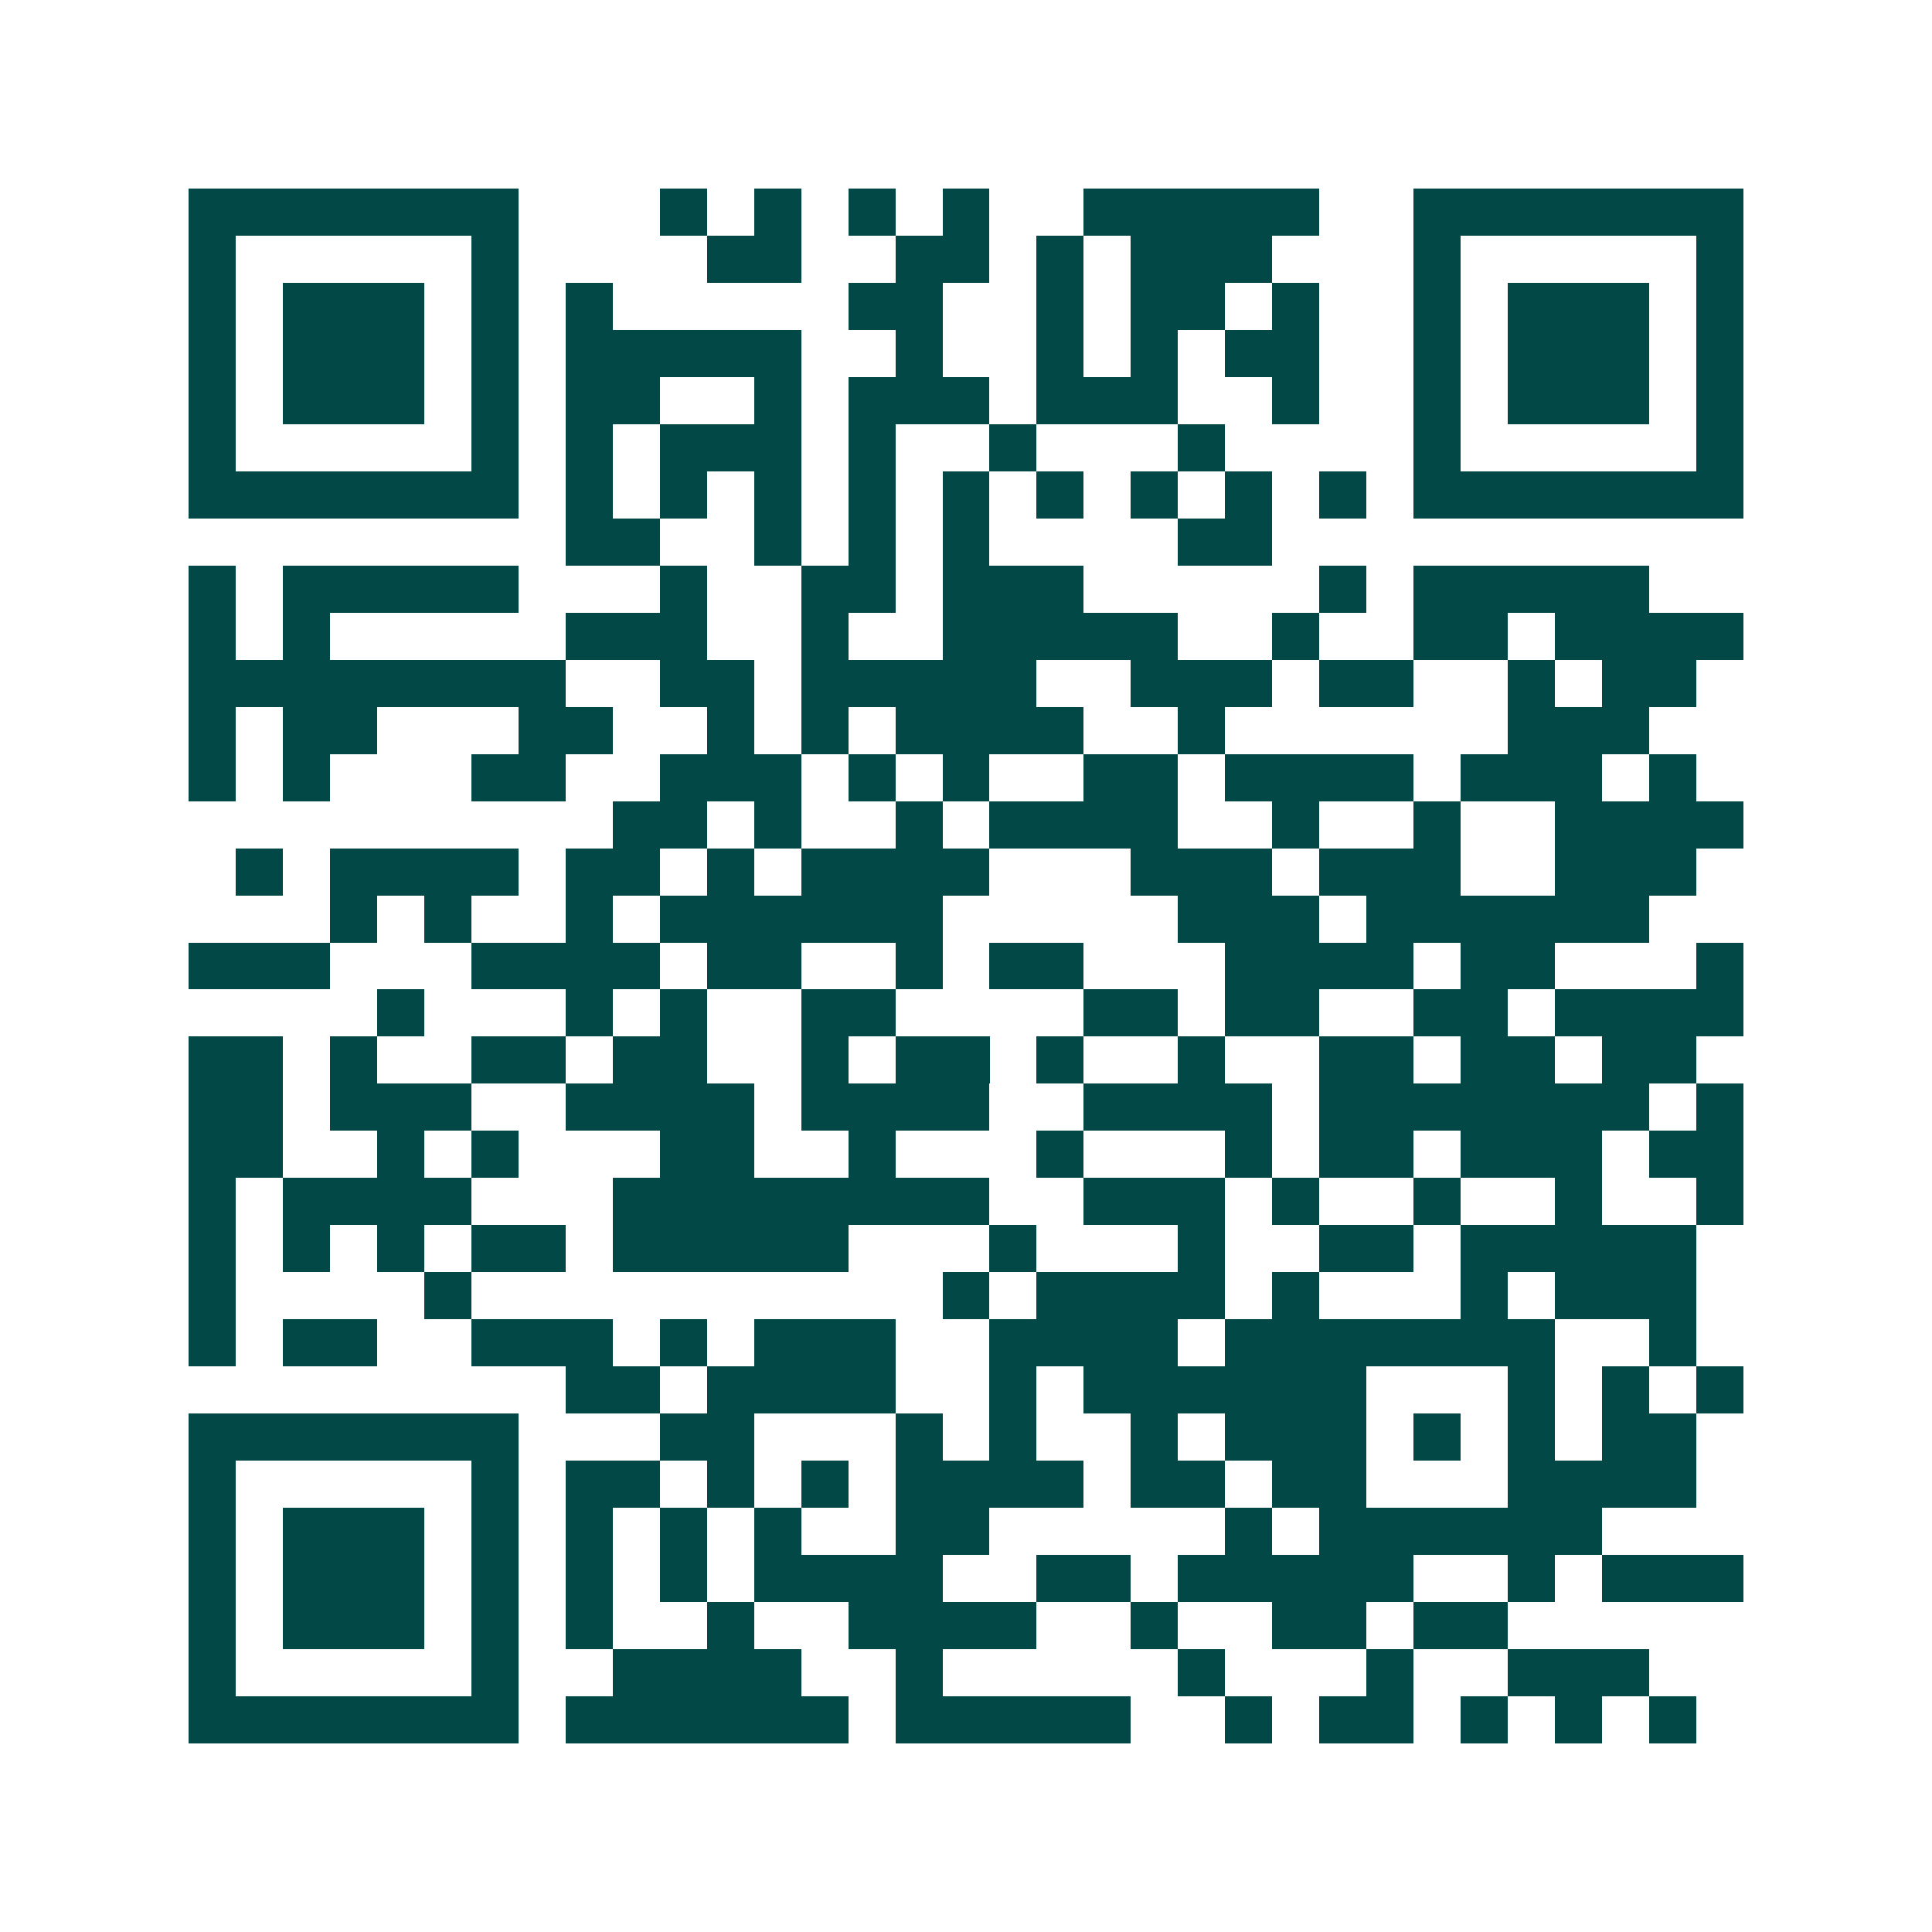 <svg xmlns="http://www.w3.org/2000/svg" width="200" height="200" viewBox="0 0 41 41" shape-rendering="crispEdges"><path fill="#ffffff" d="M0 0h41v41H0z"/><path stroke="#014847" d="M4 4.5h7m3 0h1m1 0h1m1 0h1m1 0h1m2 0h5m2 0h7M4 5.5h1m5 0h1m4 0h2m2 0h2m1 0h1m1 0h3m3 0h1m5 0h1M4 6.5h1m1 0h3m1 0h1m1 0h1m5 0h2m2 0h1m1 0h2m1 0h1m2 0h1m1 0h3m1 0h1M4 7.5h1m1 0h3m1 0h1m1 0h5m2 0h1m2 0h1m1 0h1m1 0h2m2 0h1m1 0h3m1 0h1M4 8.5h1m1 0h3m1 0h1m1 0h2m2 0h1m1 0h3m1 0h3m2 0h1m2 0h1m1 0h3m1 0h1M4 9.5h1m5 0h1m1 0h1m1 0h3m1 0h1m2 0h1m3 0h1m4 0h1m5 0h1M4 10.5h7m1 0h1m1 0h1m1 0h1m1 0h1m1 0h1m1 0h1m1 0h1m1 0h1m1 0h1m1 0h7M12 11.5h2m2 0h1m1 0h1m1 0h1m4 0h2M4 12.5h1m1 0h5m3 0h1m2 0h2m1 0h3m5 0h1m1 0h5M4 13.5h1m1 0h1m5 0h3m2 0h1m2 0h5m2 0h1m2 0h2m1 0h4M4 14.5h8m2 0h2m1 0h5m2 0h3m1 0h2m2 0h1m1 0h2M4 15.5h1m1 0h2m3 0h2m2 0h1m1 0h1m1 0h4m2 0h1m6 0h3M4 16.5h1m1 0h1m3 0h2m2 0h3m1 0h1m1 0h1m2 0h2m1 0h4m1 0h3m1 0h1M13 17.5h2m1 0h1m2 0h1m1 0h4m2 0h1m2 0h1m2 0h4M5 18.5h1m1 0h4m1 0h2m1 0h1m1 0h4m3 0h3m1 0h3m2 0h3M7 19.5h1m1 0h1m2 0h1m1 0h6m5 0h3m1 0h6M4 20.5h3m3 0h4m1 0h2m2 0h1m1 0h2m3 0h4m1 0h2m3 0h1M8 21.5h1m3 0h1m1 0h1m2 0h2m4 0h2m1 0h2m2 0h2m1 0h4M4 22.5h2m1 0h1m2 0h2m1 0h2m2 0h1m1 0h2m1 0h1m2 0h1m2 0h2m1 0h2m1 0h2M4 23.5h2m1 0h3m2 0h4m1 0h4m2 0h4m1 0h7m1 0h1M4 24.5h2m2 0h1m1 0h1m3 0h2m2 0h1m3 0h1m3 0h1m1 0h2m1 0h3m1 0h2M4 25.5h1m1 0h4m3 0h8m2 0h3m1 0h1m2 0h1m2 0h1m2 0h1M4 26.5h1m1 0h1m1 0h1m1 0h2m1 0h5m3 0h1m3 0h1m2 0h2m1 0h5M4 27.5h1m4 0h1m10 0h1m1 0h4m1 0h1m3 0h1m1 0h3M4 28.5h1m1 0h2m2 0h3m1 0h1m1 0h3m2 0h4m1 0h7m2 0h1M12 29.5h2m1 0h4m2 0h1m1 0h6m3 0h1m1 0h1m1 0h1M4 30.5h7m3 0h2m3 0h1m1 0h1m2 0h1m1 0h3m1 0h1m1 0h1m1 0h2M4 31.5h1m5 0h1m1 0h2m1 0h1m1 0h1m1 0h4m1 0h2m1 0h2m3 0h4M4 32.5h1m1 0h3m1 0h1m1 0h1m1 0h1m1 0h1m2 0h2m5 0h1m1 0h6M4 33.5h1m1 0h3m1 0h1m1 0h1m1 0h1m1 0h4m2 0h2m1 0h5m2 0h1m1 0h3M4 34.5h1m1 0h3m1 0h1m1 0h1m2 0h1m2 0h4m2 0h1m2 0h2m1 0h2M4 35.5h1m5 0h1m2 0h4m2 0h1m5 0h1m3 0h1m2 0h3M4 36.5h7m1 0h6m1 0h5m2 0h1m1 0h2m1 0h1m1 0h1m1 0h1"/></svg>
